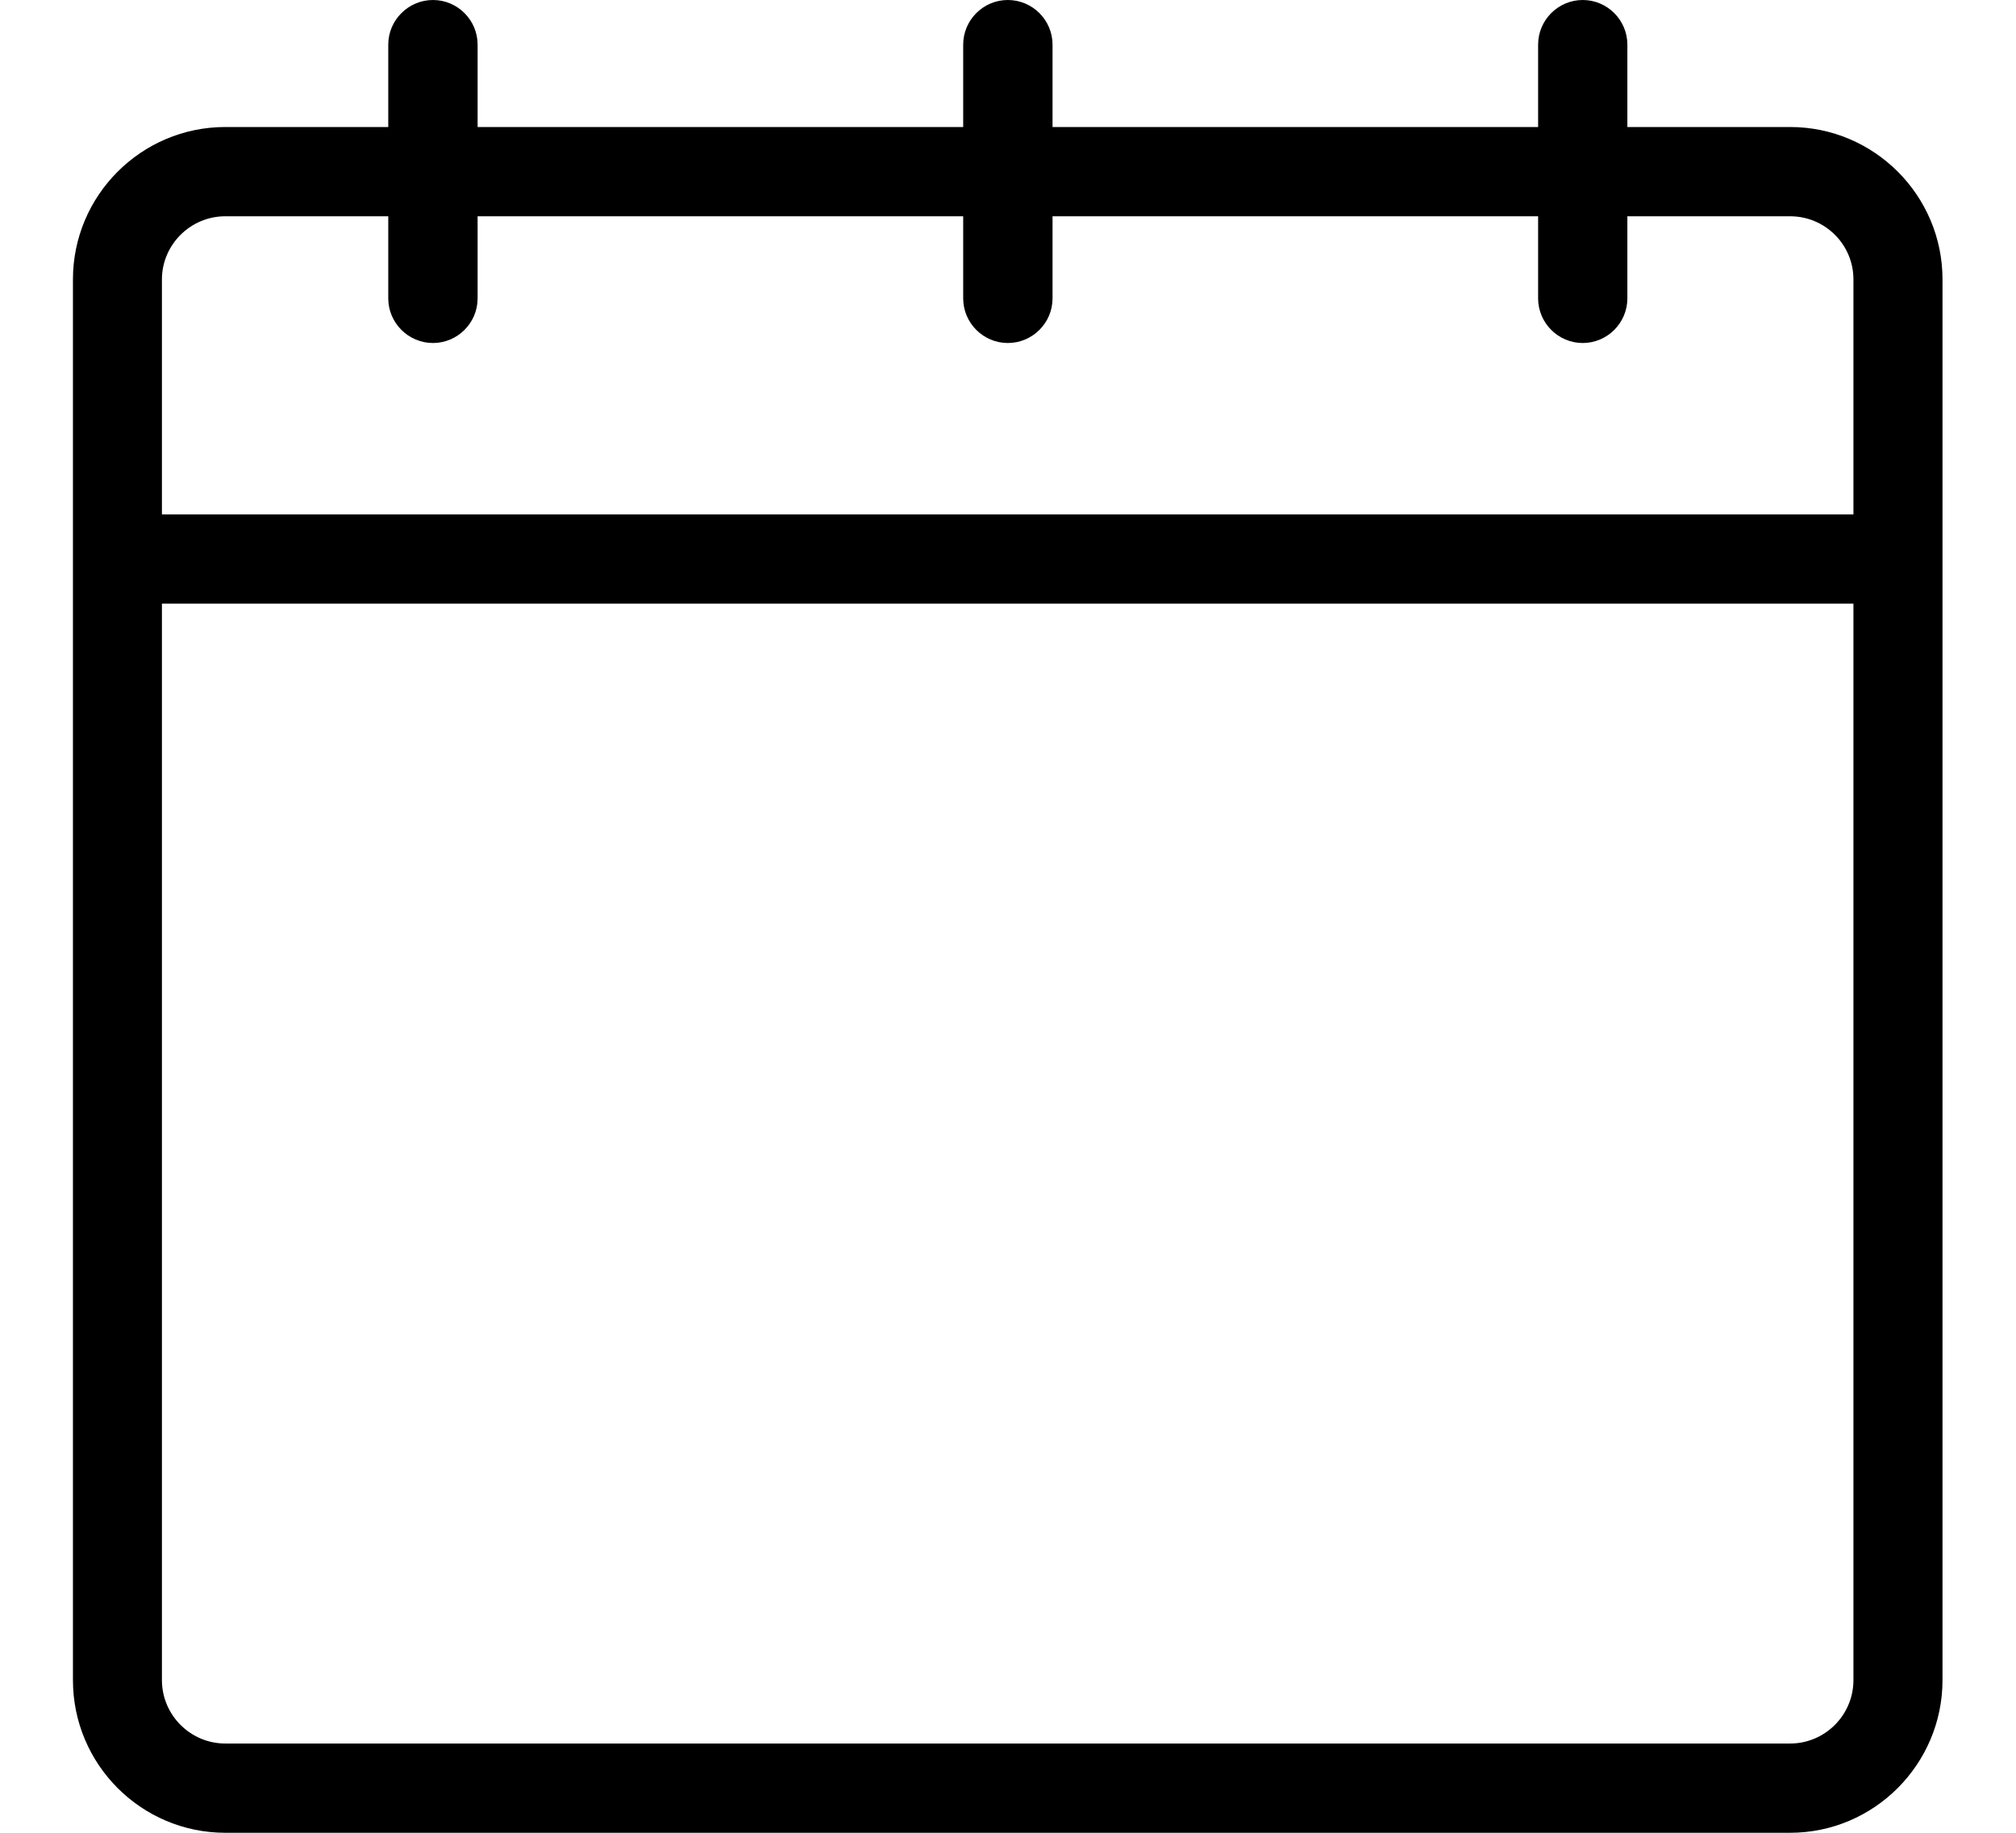 <?xml version="1.0" encoding="UTF-8"?> <svg xmlns="http://www.w3.org/2000/svg" width="22" height="20" viewBox="0 0 22 20" fill="none"><g clip-path="url(#clip0_2243_5740)"><path d="M19.538 20H2.459C1.542 20 0.796 19.254 0.796 18.334V3.049C0.796 2.132 1.542 1.386 2.459 1.386H19.535C20.452 1.386 21.198 2.132 21.198 3.049V18.334C21.198 19.251 20.452 20 19.535 20H19.538ZM2.459 2.36C2.078 2.36 1.767 2.671 1.767 3.049V18.334C1.767 18.715 2.078 19.026 2.459 19.026H19.535C19.916 19.026 20.226 18.715 20.226 18.334V3.049C20.226 2.668 19.916 2.36 19.535 2.36H2.459Z" fill="black"></path><path d="M20.534 6.587H1.509C1.241 6.587 1.021 6.368 1.021 6.1C1.021 5.832 1.241 5.613 1.509 5.613H20.531C20.799 5.613 21.018 5.832 21.018 6.1C21.018 6.368 20.799 6.587 20.531 6.587H20.534Z" fill="black"></path><path d="M4.725 3.743C4.457 3.743 4.237 3.524 4.237 3.256V0.487C4.237 0.219 4.457 0 4.725 0C4.993 0 5.212 0.219 5.212 0.487V3.256C5.212 3.524 4.993 3.743 4.725 3.743Z" fill="black"></path><path d="M10.998 3.743C10.73 3.743 10.511 3.524 10.511 3.256V0.487C10.511 0.219 10.73 0 10.998 0C11.267 0 11.486 0.219 11.486 0.487V3.256C11.486 3.524 11.267 3.743 10.998 3.743Z" fill="black"></path><path d="M17.272 3.743C17.004 3.743 16.785 3.524 16.785 3.256V0.487C16.785 0.219 17.004 0 17.272 0C17.54 0 17.759 0.219 17.759 0.487V3.256C17.759 3.524 17.54 3.743 17.272 3.743Z" fill="black"></path></g><defs><clipPath id="clip0_2243_5740"><rect width="20.405" height="20" fill="white" transform="translate(0.796)"></rect></clipPath></defs></svg> 